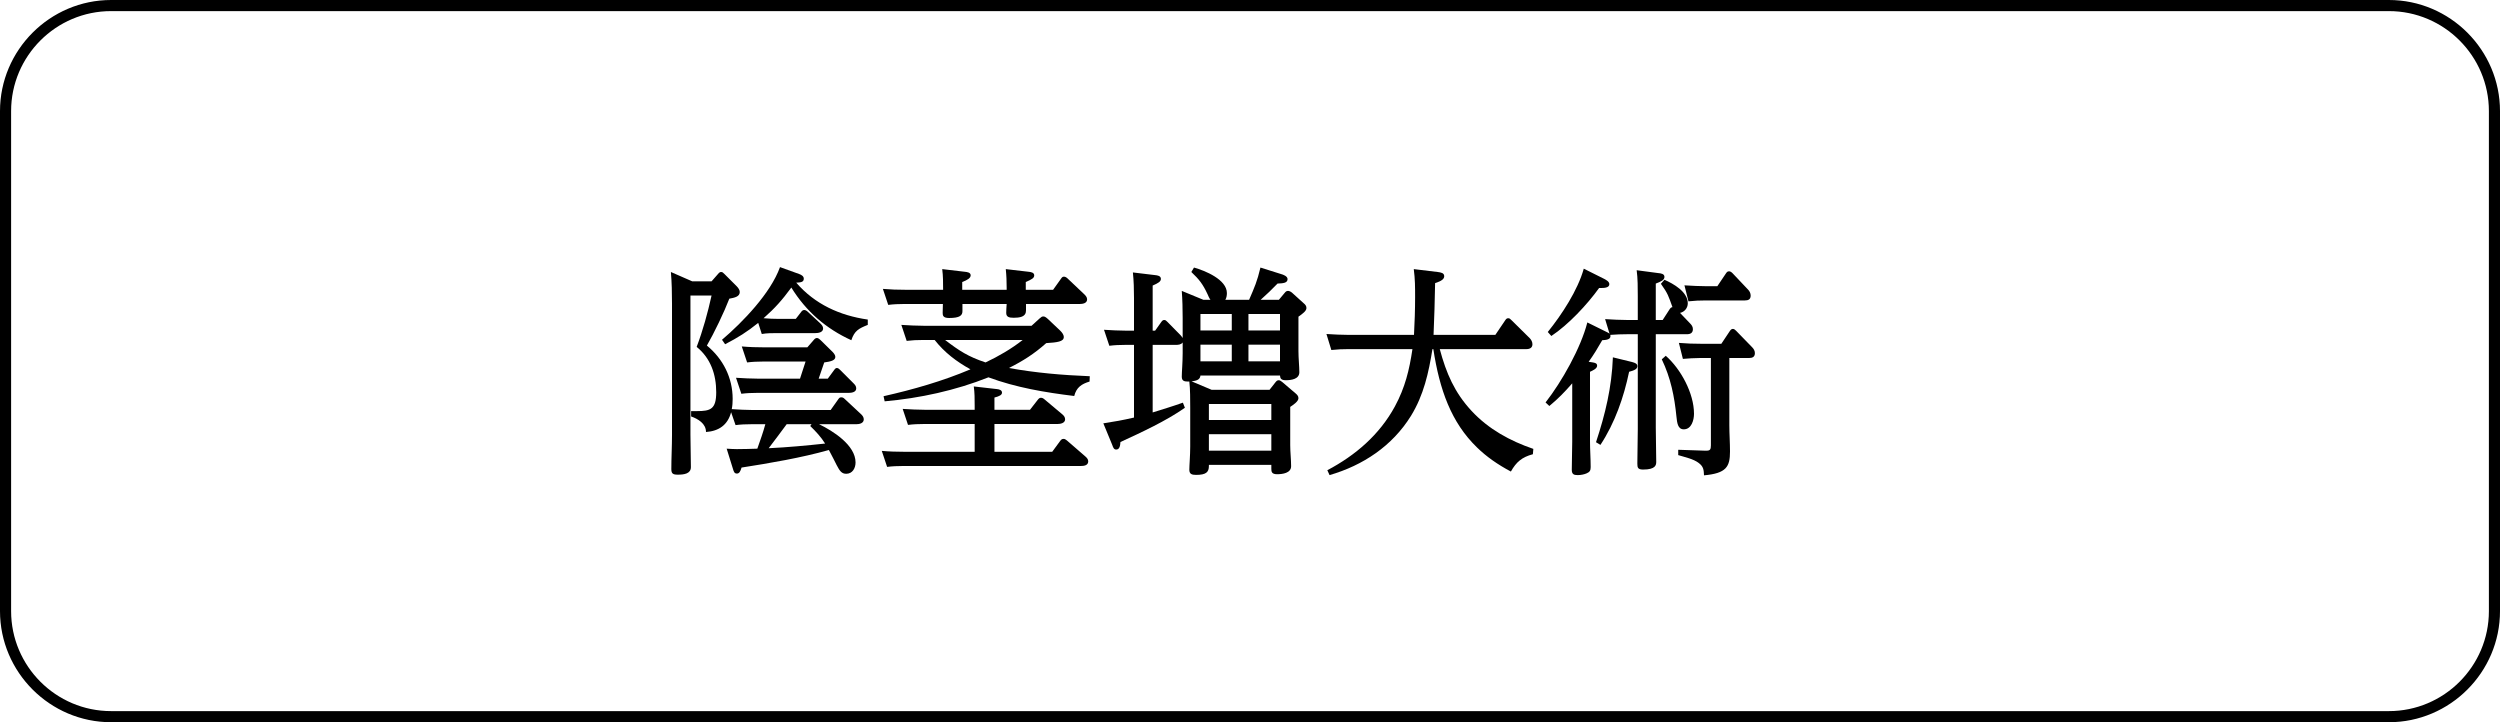<?xml version="1.0" encoding="UTF-8"?><svg id="_レイヤー_1" xmlns="http://www.w3.org/2000/svg" viewBox="0 0 225 65"><defs><style>.cls-1{stroke-width:0px;}</style></defs><path class="cls-1" d="m215,1c4.96,0,9,4.04,9,9v45c0,4.96-4.04,9-9,9H10c-4.96,0-9-4.04-9-9V10C1,5.04,5.04,1,10,1h205m0-1H10C4.5,0,0,4.5,0,10v45c0,5.5,4.5,10,10,10h205c5.5,0,10-4.5,10-10V10c0-5.5-4.5-10-10-10h0Z"/><path class="cls-1" d="m64.62,24.66c.12-.14.18-.18.28-.18.12,0,.18.06.3.18l1.1,1.1c.14.14.28.34.28.52,0,.44-.52.52-.94.6-.46,1.2-1.38,3.12-2.02,4.22,1.46,1.2,2.32,2.9,2.32,4.8,0,.32-.02.62-.08.92.62.04,1.24.08,1.86.08h7.04l.68-.96c.1-.14.14-.18.28-.18.12,0,.2.04.32.16l1.48,1.38c.12.12.22.26.22.44,0,.36-.4.44-.68.44h-3.34c1.24.6,3.28,1.88,3.28,3.44,0,.52-.28,1.02-.84,1.02-.4,0-.58-.24-.86-.78-.18-.34-.38-.78-.7-1.36-2.48.7-5.3,1.18-7.86,1.58-.1.34-.2.54-.42.54s-.28-.16-.36-.44l-.56-1.8c.32.02.62.04.92.04.62,0,1.22-.02,1.84-.04.26-.74.52-1.46.72-2.2h-1.28c-.46,0-.96.02-1.4.08l-.4-1.16c-.3,1.14-1.1,1.7-2.26,1.78,0-.76-.72-1.18-1.34-1.4v-.48h.52c1.24,0,1.74-.18,1.74-1.7,0-1.6-.5-3.06-1.76-4.08.56-1.48,1-3.08,1.34-4.62h-1.9v12.52c0,.98.04,1.94.04,2.92,0,.6-.62.68-1.18.68-.44,0-.58-.1-.58-.5,0-1.02.06-2.04.06-3.08v-11.82c0-.94-.02-1.92-.1-2.84l1.92.84h1.74l.58-.66Zm5.48,4.04h1.52l.48-.62c.06-.08.14-.18.28-.18.12,0,.24.08.32.16l1.1,1.02c.14.14.28.28.28.48,0,.36-.44.42-.7.42h-3.42c-.46,0-.94,0-1.4.08l-.32-1c-1.02.82-1.82,1.32-2.98,1.92l-.28-.4c1.88-1.6,4.38-4.2,5.22-6.54l1.72.62c.22.08.42.2.42.42,0,.3-.24.34-.68.36,1.68,1.94,3.92,2.96,6.44,3.32v.48c-.8.32-1.2.52-1.48,1.38-2.28-1.04-4.08-2.6-5.4-4.74-.84,1.14-1.46,1.84-2.5,2.76.46.04.92.06,1.38.06Zm3.1,1.94c.08-.1.18-.22.32-.22.12,0,.24.1.32.18l1.08,1.06c.12.12.26.3.26.46,0,.32-.42.42-1,.5l-.5,1.46h.82l.56-.76c.1-.14.16-.2.26-.2.12,0,.22.1.3.18l1.2,1.2c.14.14.24.26.24.46,0,.34-.42.4-.68.4h-8.26c-.46,0-.94.02-1.4.08l-.48-1.44c.66.04,1.34.08,2,.08h3.76l.5-1.54h-3.86c-.46,0-.94.02-1.4.08l-.48-1.44c.68.06,1.36.08,2.02.08h3.88l.54-.62Zm-2.4,7.54c-.54.72-1.06,1.44-1.62,2.16,1.7-.08,3.4-.24,5.08-.42-.36-.58-.84-1.1-1.34-1.58l.12-.16h-2.24Z"/><path class="cls-1" d="m87.72,36.48c0-.56,0-1.14-.08-1.7l2.1.24c.18.02.44.08.44.32,0,.2-.22.32-.68.44v1.1h3.2l.7-.9c.08-.1.16-.18.28-.18s.2.04.32.14l1.62,1.36c.14.12.24.26.24.44,0,.34-.42.42-.68.42h-5.68v2.5h5.2l.72-.98c.08-.1.14-.18.3-.18.1,0,.18.04.3.14l1.66,1.44c.14.12.26.26.26.44,0,.38-.4.42-.68.42h-16c-.46,0-.96.02-1.42.08l-.48-1.44c.66.06,1.34.08,2,.08h6.36v-2.5h-4.56c-.48,0-.96.02-1.44.08l-.48-1.44c.68.04,1.34.08,2.02.08h4.46v-.4Zm-2.92-12.26l2.04.24c.2.02.52.06.52.32,0,.24-.28.42-.76.6v.7h4v-.16c0-.58-.02-1.14-.08-1.7l2.06.24c.18.02.5.06.5.32,0,.24-.2.36-.76.6v.7h2.46l.7-.98c.1-.14.14-.2.28-.2.12,0,.24.08.32.16l1.52,1.44c.12.12.24.26.24.44,0,.36-.4.42-.68.42h-4.82v.56c0,.26-.08.46-.38.58-.2.08-.5.1-.72.1-.44,0-.68-.08-.68-.44,0-.2.02-.56.04-.8h-3.98v.64c0,.38-.22.62-1.2.62-.54,0-.58-.22-.58-.46,0-.26.02-.52.02-.8h-3.5c-.46,0-.94.02-1.42.08l-.48-1.44c.68.06,1.34.08,2.02.08h3.4c0-.62,0-1.24-.08-1.86Zm13.28,9.64l-.02.48c-.72.22-1.18.52-1.38,1.3-2.62-.32-5.24-.76-7.72-1.68-2.96,1.18-6.18,1.88-9.34,2.16l-.1-.46c2.66-.6,5.32-1.36,7.82-2.42-1.26-.7-2.32-1.5-3.22-2.64h-1.1c-.48,0-.94.02-1.42.08l-.48-1.44c.68.04,1.34.08,2.02.08h9.7l.7-.64c.18-.16.24-.2.36-.2s.22.06.4.22l1.1,1.04c.16.16.34.36.34.6,0,.4-.58.48-1.58.54-1.08.96-2.08,1.6-3.36,2.24,2.44.44,4.8.64,7.28.74Zm-6.04-3.26h-6.98c1.28.98,2.08,1.5,3.64,2.02,1.18-.56,2.32-1.22,3.34-2.02Z"/><path class="cls-1" d="m108.94,26.98c-.12-.16-.18-.32-.26-.5-.42-.9-.74-1.32-1.46-2l.24-.4c1,.28,2.96,1.08,2.96,2.3,0,.22-.04.44-.14.6h2.14c.5-1.16.72-1.64,1.02-2.9l1.84.58c.22.06.6.2.6.46,0,.36-.42.38-.9.4-.46.48-1.02,1.02-1.52,1.46h1.64l.52-.62c.08-.1.16-.18.3-.18.1,0,.24.06.36.16l1.06.96c.12.1.24.22.24.42,0,.26-.32.5-.72.78v3.1c0,.66.08,1.36.08,1.9,0,.62-.72.72-1.22.72-.44,0-.5-.18-.52-.42h-7.16c-.04.32-.24.46-.8.52l1.8.76h5.22l.52-.66c.08-.1.16-.2.3-.2.1,0,.2.06.32.16l1.22,1.04c.14.12.24.24.24.42,0,.3-.5.62-.74.78v3.44c0,.64.08,1.28.08,1.9s-.78.72-1.26.72-.52-.22-.52-.48v-.36h-5.62v.1c0,.56-.26.8-1.16.8-.38,0-.6-.08-.6-.46,0-.42.08-1.28.08-2.1v-3.48c0-.7,0-1.7-.08-2.36h-.12c-.34,0-.56-.06-.56-.44,0-.42.08-1.28.08-2.1v-.98c-.14.2-.4.22-.62.22h-2.08v6.08c.9-.28,1.82-.56,2.72-.88l.18.46c-1.68,1.18-3.92,2.22-5.8,3.08-.02.24-.04.68-.38.68-.22,0-.28-.2-.36-.42l-.8-1.94c1.14-.18,1.62-.26,2.76-.52v-6.54h-.8c-.48,0-.96.02-1.42.08l-.48-1.44c.66.04,1.34.08,2,.08h.7v-2.94c0-.76-.02-1.54-.1-2.3l2,.24c.2.02.52.06.52.34,0,.24-.24.38-.74.6v4.06h.22l.54-.76c.1-.14.16-.2.28-.2s.18.06.3.18l1.18,1.2c.08.08.12.16.18.24v-1.8c0-.82-.02-1.64-.08-2.44l1.94.8h.64Zm-.9,2.76h2.82v-1.48h-2.82v1.48Zm0,1.28v1.5h2.82v-1.5h-2.82Zm.76,6.78h5.62v-1.44h-5.62v1.44Zm0,2.76h5.62v-1.48h-5.62v1.48Zm3.56-12.3v1.48h2.84v-1.48h-2.84Zm0,2.76v1.5h2.84v-1.5h-2.84Z"/><path class="cls-1" d="m132.44,36.98c1.52,1.64,3.46,2.7,5.56,3.42l-.04.48c-.98.26-1.5.7-1.98,1.56-1.2-.64-2.2-1.34-3.04-2.16-2.34-2.26-3.38-5.22-3.94-8.86h-.08c-.34,2.12-.78,4.14-1.94,6.02-1.68,2.7-4.3,4.44-7.32,5.32l-.2-.44c2.54-1.34,4.7-3.2,6.08-5.74.92-1.7,1.3-3.28,1.58-5.16h-5.72c-.54,0-1.04.02-1.58.08l-.44-1.44c.66.04,1.34.08,2.02.08h5.86c.06-1.14.1-2.26.1-3.4,0-.9,0-1.6-.12-2.52l2.16.26c.28.04.58.08.58.38,0,.26-.26.44-.82.62-.02,1.56-.08,3.1-.14,4.66h5.56l.88-1.3c.08-.12.14-.2.28-.2.12,0,.18.06.3.18l1.62,1.6c.14.14.26.34.26.56,0,.32-.24.44-.54.44h-7.8c.58,2.16,1.32,3.9,2.86,5.56Z"/><path class="cls-1" d="m144.94,30.26c0,.28-.34.34-.74.36-.4.7-.76,1.3-1.22,1.94l.38.06c.22.04.38.08.38.3,0,.26-.42.44-.64.54v6.24c0,.78.06,1.56.06,2.34,0,.3-.08.44-.36.56-.22.1-.54.16-.8.16-.36,0-.54-.08-.54-.48,0-.84.04-1.68.04-2.52v-5.26c-.68.78-1.26,1.38-2.06,2.04l-.34-.32c1.46-1.86,3.18-4.92,3.76-7.2l1.7.84c.12.06.22.1.3.18l-.4-1.32c.68.04,1.34.08,2.02.08h.92v-2.14c0-.74,0-1.62-.1-2.34l1.96.26c.22.02.54.06.54.34s-.3.42-.78.6v3.28h.62l.62-.96c.08-.12.14-.18.26-.2-.36-1-.4-1.2-1.04-2.1l.32-.36c.82.36,2.1,1.08,2.1,2.12,0,.42-.3.78-.7.86l.9.94c.14.14.26.3.26.52,0,.34-.22.46-.54.46h-2.8v8.4c0,1,.04,2.06.04,3.08,0,.28-.04.7-1.18.7-.48,0-.52-.18-.52-.54,0-1.04.04-2.06.04-3.1v-8.54h-.94c-.62,0-.92.02-1.54.06.02.04.02.08.02.12Zm-.56-5.16c.18.1.46.24.46.48,0,.34-.52.34-.78.34h-.14c-1.08,1.5-2.76,3.3-4.3,4.32l-.32-.36c1.26-1.56,2.7-3.76,3.24-5.7l1.84.92Zm2.5,7.48c.3.08.48.16.48.38,0,.26-.28.38-.74.5-.48,2.3-1.28,4.6-2.58,6.58l-.4-.24c.84-2.54,1.42-4.94,1.52-7.64l1.72.42Zm5.58,4.66c0,.56-.22,1.4-.92,1.4-.54,0-.6-.58-.66-1.14-.18-1.82-.52-3.5-1.32-5.16l.36-.32c1.36,1.2,2.54,3.38,2.54,5.22Zm3.18,1c0,.8.06,1.6.06,2.4,0,1.38-.34,1.96-2.34,2.14-.02-.48-.04-.78-.46-1.1-.48-.38-1.28-.54-1.86-.72v-.48l2.38.08h.16c.32,0,.4-.1.4-.48v-7.86h-.96c-.54,0-1.06.04-1.56.08l-.36-1.44c.68.06,1.34.08,2.02.08h1.8l.76-1.14c.08-.12.16-.2.28-.2s.22.1.3.18l1.44,1.48c.14.14.24.32.24.52,0,.34-.22.44-.52.44h-1.78v6.02Zm-2.02-12.48h.94l.78-1.16c.08-.12.14-.18.28-.18.06,0,.16.02.3.16l1.42,1.5c.12.12.22.32.22.52,0,.34-.2.44-.52.44h-3.52c-.54,0-1.02.02-1.56.08l-.36-1.44c.68.04,1.34.08,2.02.08Z"/></svg>